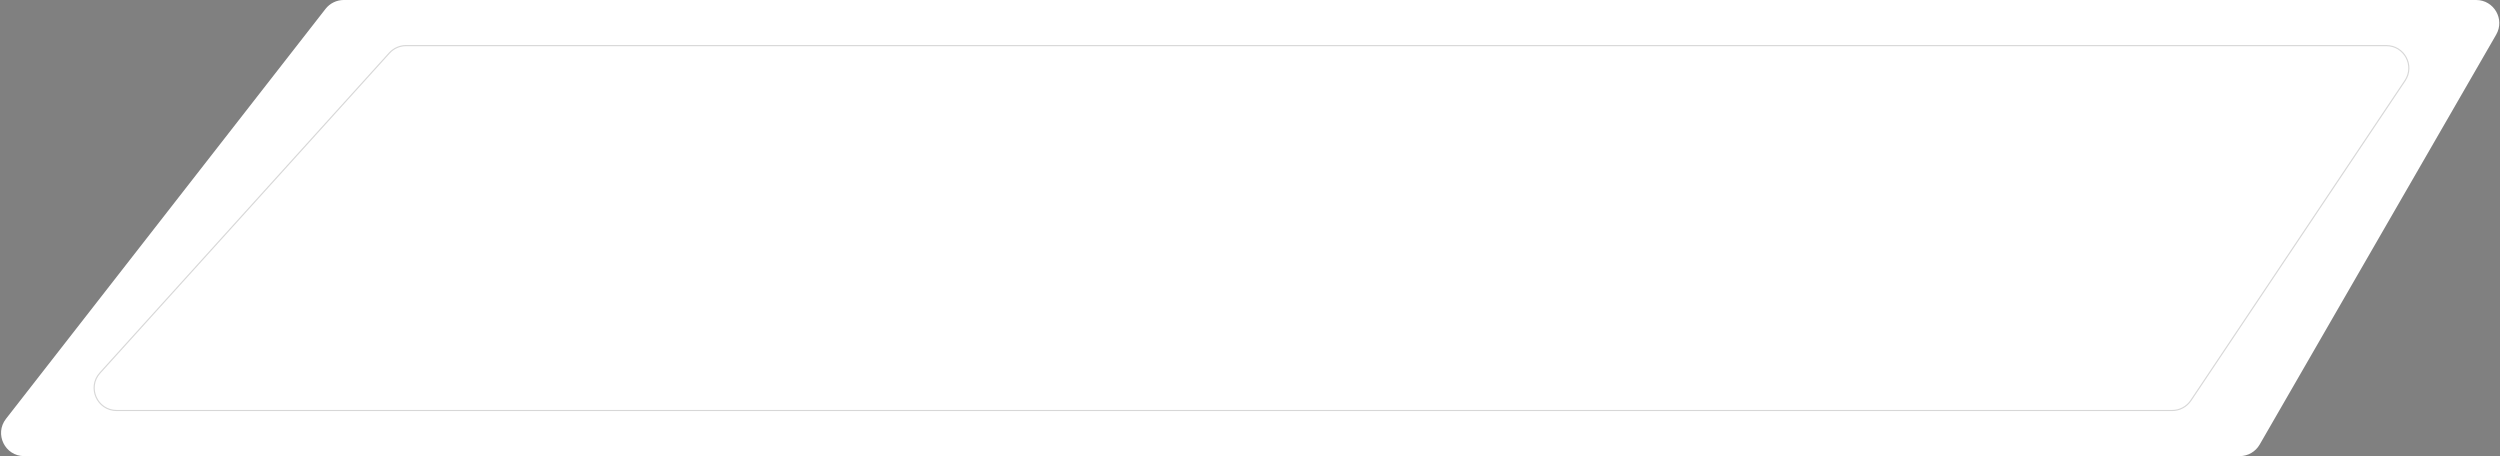 <?xml version="1.0" encoding="UTF-8"?> <svg xmlns="http://www.w3.org/2000/svg" width="2165" height="395" viewBox="0 0 2165 395" fill="none"><rect x="0" y="0" width="2165" height="395" fill="#808080" stroke="none"/> <path d="M281.903 7.704C285.693 2.842 291.513 0 297.677 0H2144.37C2159.76 0 2169.39 16.662 2161.69 29.995L1956.87 384.995C1953.3 391.186 1946.7 395 1939.55 395H20.949C4.296 395 -5.063 375.838 5.175 362.704L281.903 7.704Z" fill="white"></path> <path d="M351.642 39.5H2066.54C2082.13 39.5 2091.42 56.893 2082.74 69.849L1897.27 346.849C1893.65 352.255 1887.58 355.5 1881.07 355.5H101.062C84.156 355.5 75.259 335.456 86.601 322.918L337.181 45.918C340.878 41.832 346.131 39.5 351.642 39.5Z" stroke="#383838" stroke-opacity="0.2"></path> </svg> 